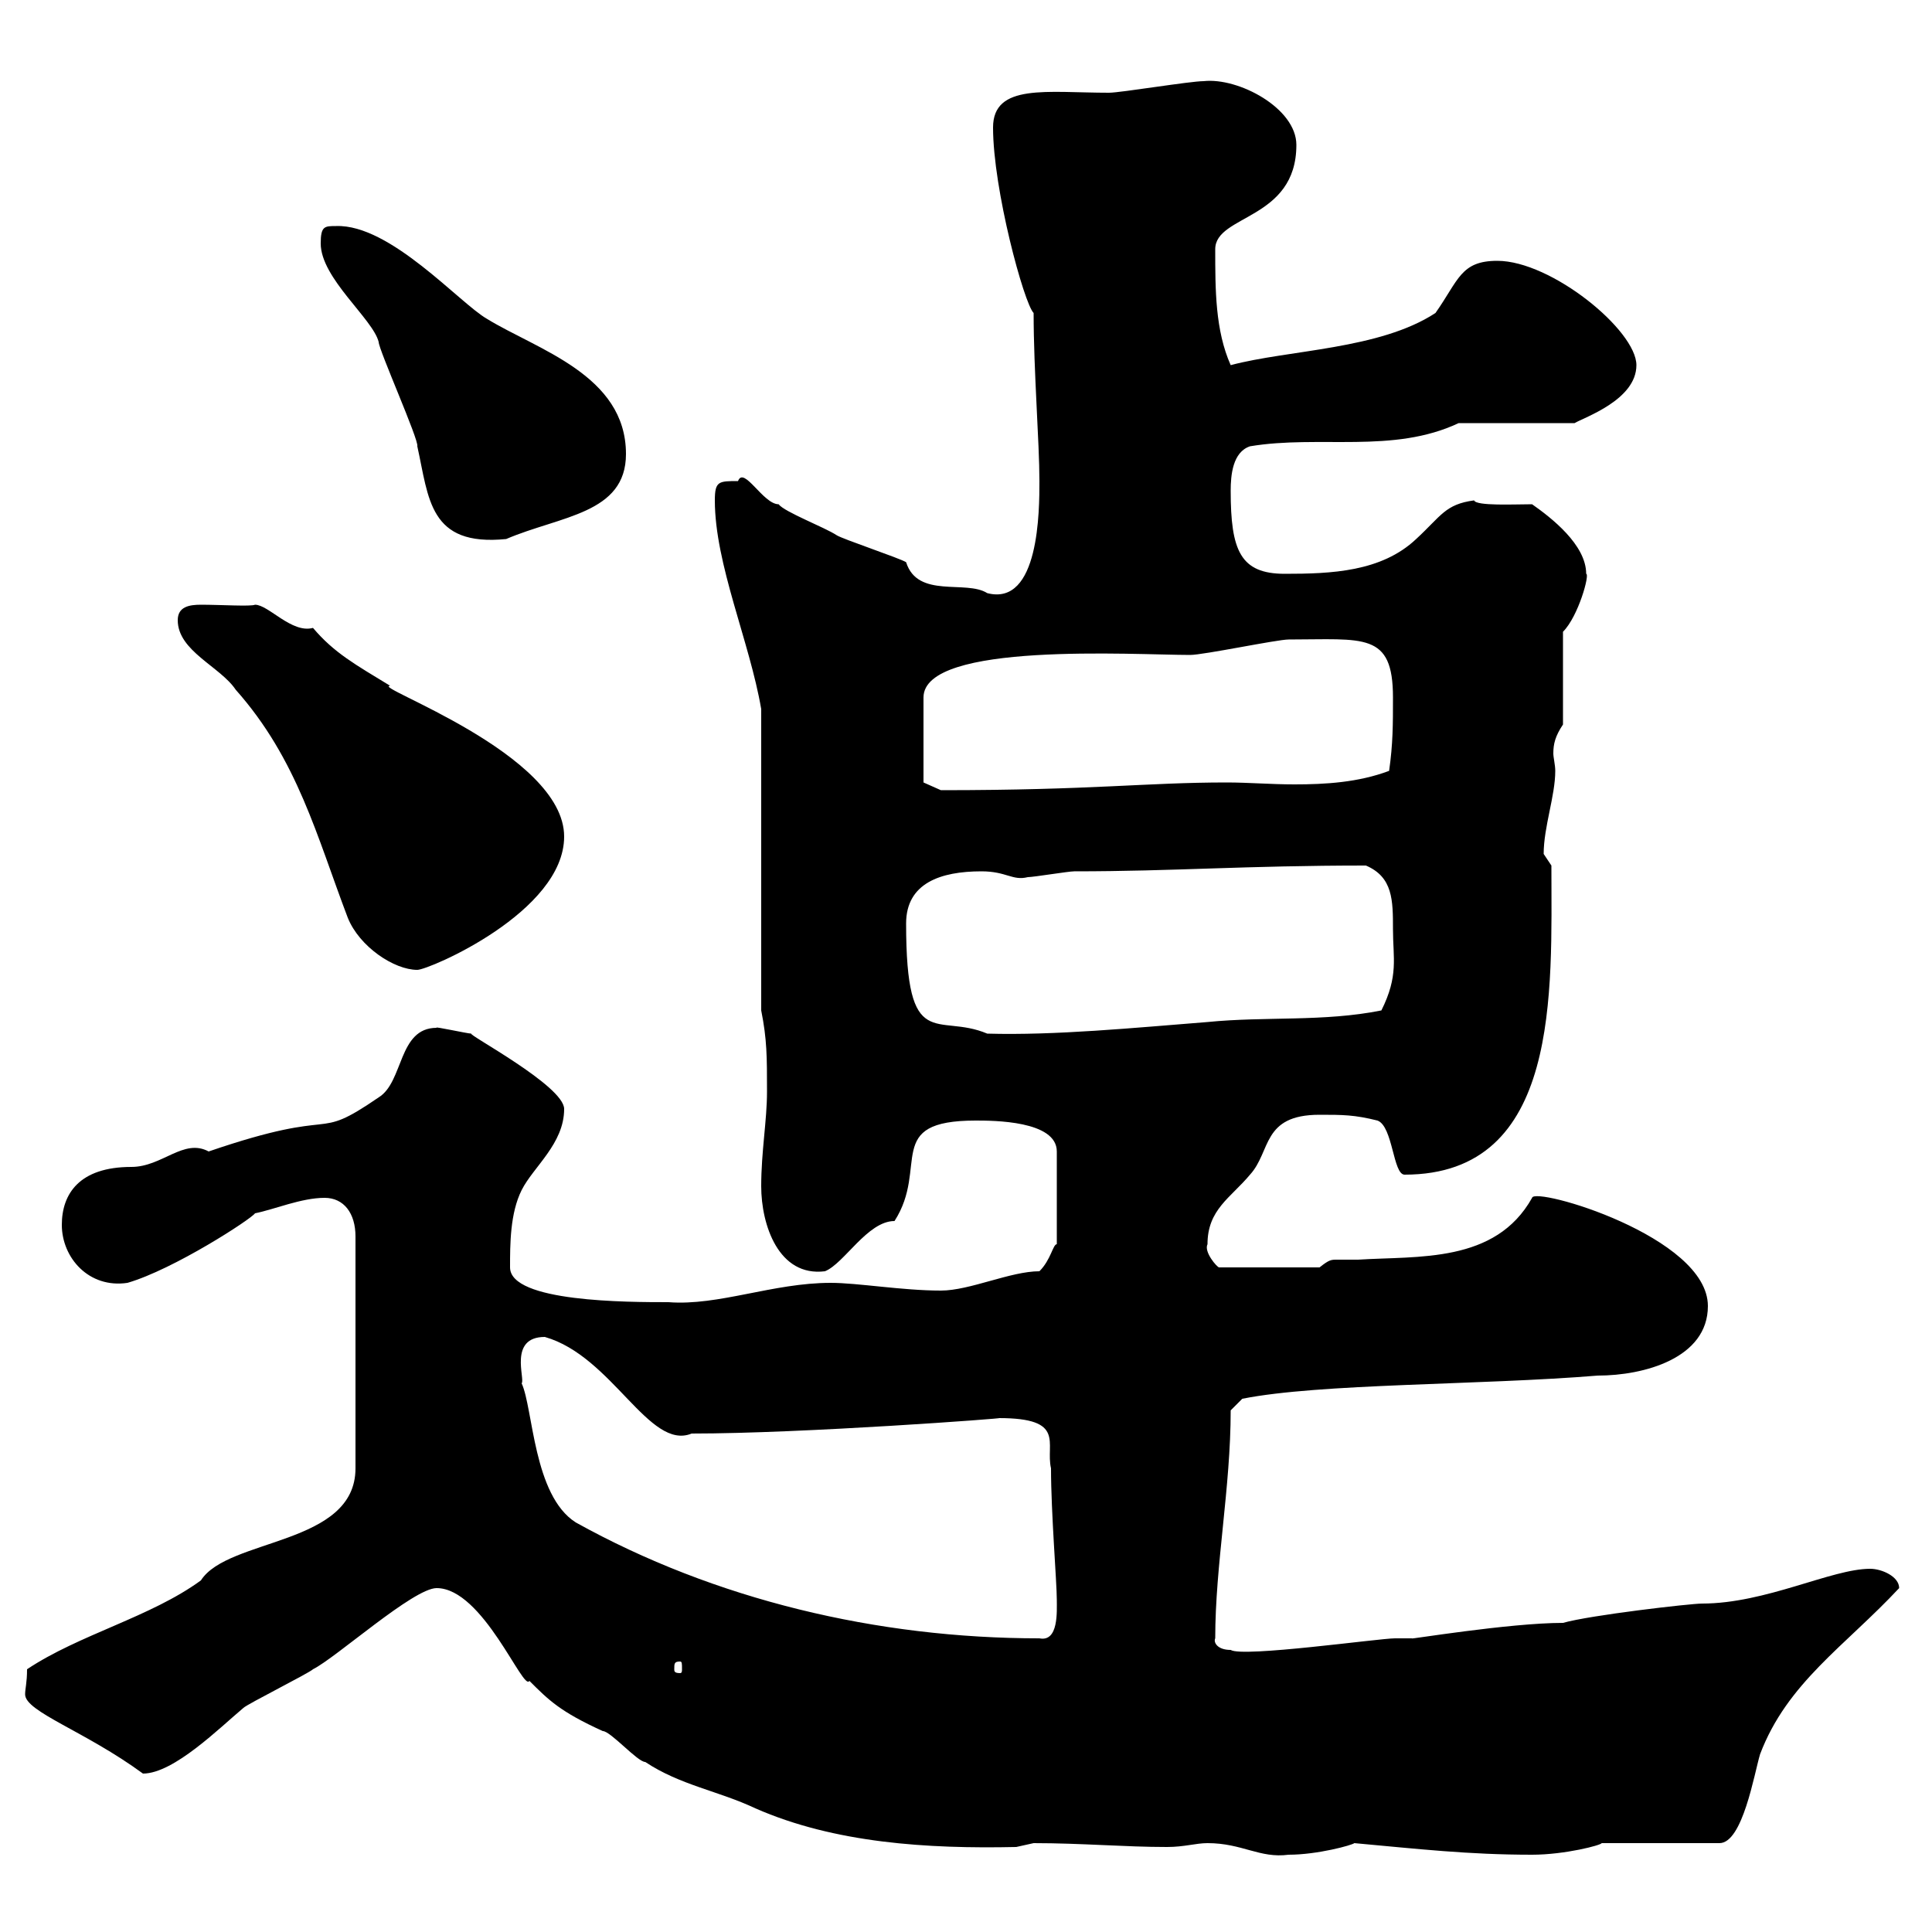 <svg xmlns="http://www.w3.org/2000/svg" xmlns:xlink="http://www.w3.org/1999/xlink" width="300" height="300"><path d="M187.50 286.20C192.90 286.20 195.60 288.60 200.10 288C204.60 288 210 286.50 210.30 286.20C220.20 287.10 228 288 237.90 288C243 288 248.70 286.50 248.70 286.20L267 286.20C270.60 286.20 272.40 275.40 273.30 272.40C277.50 261.30 286.50 255.60 294.90 246.60C294.90 244.80 292.20 243.60 290.40 243.60C284.40 243.60 274.20 249 264.30 249C262.50 249 246.90 250.80 242.70 252C234.30 252 218.10 254.70 219.30 254.40C218.40 254.40 217.50 254.40 216.60 254.40C214.20 254.40 192.90 257.40 191.10 256.20C189 256.20 188.40 255 188.70 254.40C188.70 243 191.10 231 191.10 219L192.90 217.20C204.90 214.80 229.80 215.10 248.10 213.60C255.30 213.60 265.20 210.90 265.20 202.80C265.20 192 238.20 184.20 237.90 186C232.20 196.20 220.20 195 210.90 195.60C209.10 195.60 208.50 195.60 207.60 195.60C206.70 195.60 206.40 195.60 204.90 196.80L189.30 196.80C189 196.80 186.90 194.40 187.50 193.20C187.50 187.80 191.10 186 194.10 182.40C197.40 178.80 195.90 173.10 204.90 173.10C208.50 173.10 210.30 173.10 213.90 174C216.30 174.90 216.30 182.40 218.10 182.40C242.40 182.40 240.90 153.90 240.90 134.40C240.90 134.40 239.70 132.60 239.70 132.60C239.70 128.40 241.50 123.60 241.50 119.70C241.50 118.80 241.20 117.60 241.20 117C241.20 115.50 241.50 114.30 242.70 112.50L242.70 98.10C245.10 95.70 246.90 89.10 246.30 89.10C246.30 84.60 240.90 80.40 237.90 78.30C235.20 78.30 229.20 78.60 228.90 77.70C224.40 78.30 223.80 80.10 219.90 83.70C214.50 88.80 206.70 89.10 199.50 89.10C192.60 89.10 191.10 85.50 191.10 76.20C191.10 73.80 191.40 70.20 194.10 69.30C204.90 67.50 216.30 70.50 226.50 65.70L244.50 65.70C246 64.80 254.10 62.10 254.10 56.70C254.10 51.30 240.90 40.50 232.50 40.50C226.80 40.50 226.50 43.50 222.90 48.60C214.20 54.30 200.10 54.30 191.10 56.70C188.70 51.30 188.70 45 188.70 38.70C188.70 33.30 201.30 34.20 201.30 22.50C201.30 16.80 192.30 12 186.90 12.60C184.80 12.60 174 14.40 172.20 14.40C162.60 14.40 154.20 12.90 154.20 19.80C154.20 29.40 159 47.10 160.50 48.60C160.50 57.60 161.40 68.70 161.40 74.70C161.40 79.20 161.40 94.20 153.30 92.10C150 90 142.50 93 140.70 87.30C139.80 86.70 130.80 83.70 129.90 83.10C128.10 81.90 121.80 79.50 120.90 78.30C118.50 78.30 115.50 72.30 114.60 74.70C111.60 74.70 111 74.70 111 77.70C111 87.60 116.40 99.60 118.20 110.10L118.20 156.90C119.10 161.40 119.10 164.10 119.10 169.50C119.10 174 118.20 178.80 118.20 184.20C118.20 190.20 120.90 198.30 128.10 197.40C131.10 196.20 134.70 189.60 138.90 189.60C144.30 181.20 137.10 174 151.50 174C154.20 174 164.10 174 164.10 178.80L164.10 193.20C163.50 193.20 163.20 195.60 161.40 197.40C156.90 197.40 150.60 200.40 146.10 200.40C140.10 200.40 133.20 199.20 129 199.20C120 199.20 111.60 202.80 103.80 202.20C97.50 202.20 79.20 202.20 79.20 196.80C79.20 193.20 79.20 188.40 81 184.80C82.80 181.20 87.60 177.60 87.60 172.20C87.60 168.60 72.30 160.50 73.20 160.50C72.60 160.50 67.20 159.30 67.80 159.60C61.80 159.60 62.70 168 58.80 170.40C48.30 177.60 53.40 171.60 32.40 178.80C28.50 176.70 25.20 181.20 20.40 181.20C12.30 181.20 9.60 185.40 9.60 190.20C9.60 195.30 13.80 200.10 19.80 199.20C27 197.10 39 189.30 39.60 188.40C42.60 187.80 46.80 186 50.40 186C53.40 186 55.20 188.40 55.20 192L55.20 228C55.20 240 35.40 238.80 31.20 245.40C23.40 251.10 12.30 253.80 4.20 259.20C4.20 261.30 3.90 262.20 3.90 263.10C3.90 265.80 13.20 268.80 22.20 275.40C27 275.40 34.20 268.20 37.80 265.20C38.40 264.60 48 259.80 48.60 259.20C52.20 257.40 64.20 246.60 67.80 246.60C75 246.60 81.30 262.80 82.20 261C85.20 264 87 265.80 93.60 268.80C94.80 268.80 99 273.60 100.20 273.60C105.60 277.20 111.60 278.10 117.30 280.80C129.60 286.20 144 287.10 157.80 286.80C157.80 286.80 160.50 286.20 160.50 286.20C168 286.20 174.60 286.80 181.20 286.80C183.90 286.80 185.70 286.20 187.50 286.20ZM105.60 258C105.90 258 105.90 258.30 105.90 259.20C105.90 259.50 105.90 259.80 105.60 259.80C104.70 259.80 104.70 259.50 104.70 259.20C104.70 258.30 104.70 258 105.60 258ZM89.40 236.40C82.80 232.20 82.80 218.70 81 214.80C81.60 214.20 78.90 207.60 84.60 207.60C95.10 210.60 100.80 225.30 107.40 222.60C124.80 222.60 156.60 220.20 155.10 220.20C165.60 220.20 162.30 224.10 163.20 228C163.20 234.90 164.10 245.70 164.10 248.40C164.10 250.20 164.40 255 161.40 254.40C136.20 254.40 111 248.40 89.40 236.40ZM140.70 143.40C140.70 137.10 146.10 135.30 152.40 135.30C156.30 135.30 157.20 136.80 159.60 136.20C160.50 136.20 165.90 135.30 166.80 135.30C182.40 135.30 193.20 134.40 212.10 134.40C216.30 136.20 216.30 139.80 216.30 144.30C216.30 148.80 217.20 151.50 214.50 156.90C205.50 158.70 196.50 157.80 187.50 158.70C176.10 159.60 163.80 160.80 153.30 160.50C145.50 157.20 140.70 163.80 140.70 143.40ZM27.60 96.30C27.60 101.10 34.20 103.50 36.60 107.10C46.20 117.90 49.20 129.90 54 142.50C55.80 147 61.20 150.60 64.80 150.60C66.60 150.60 87.60 141.60 87.60 129.90C87.60 117 57.30 106.50 60.60 106.50C55.20 103.20 51.90 101.40 48.60 97.50C45.30 98.40 41.70 93.90 39.60 93.90C39 94.20 34.20 93.90 31.20 93.90C29.40 93.90 27.60 94.20 27.60 96.30ZM143.40 121.50L143.40 108.30C143.40 99.60 176.10 101.70 184.80 101.70C186.90 101.70 198.30 99.30 200.10 99.30C211.80 99.30 216.30 98.10 216.30 108.30C216.30 112.50 216.30 115.50 215.70 119.70C210.90 121.50 205.80 121.80 201 121.80C197.40 121.80 193.80 121.50 190.50 121.50C177.90 121.50 169.80 122.70 146.10 122.70ZM49.80 37.80C49.80 43.20 57.90 49.50 58.80 53.10C58.80 54.30 65.10 68.40 64.80 69.30C66.60 77.40 66.60 84.90 78.60 83.70C87 80.10 97.20 79.80 97.20 70.50C97.20 58.20 83.40 54.30 75.60 49.50C71.40 47.10 60.60 34.80 52.20 35.10C50.40 35.10 49.80 35.10 49.80 37.80Z"/></svg>